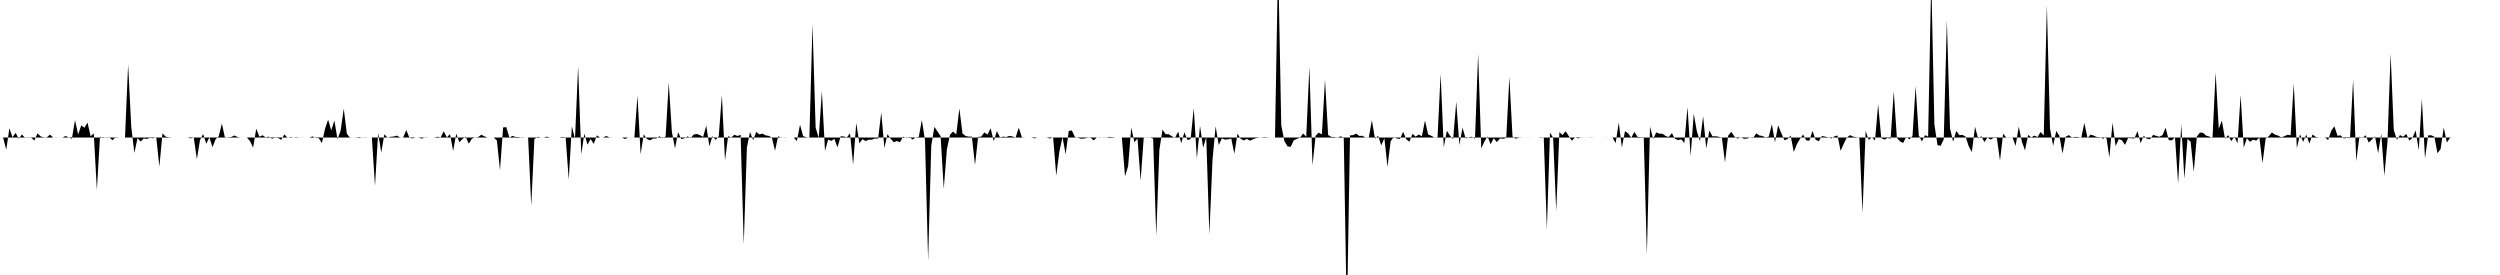 <svg viewBox="0 0 200 22" >
<polyline points="0,11 0.25,11.01 0.50,11.98 0.75,10.26 1,10.98 1.25,10.63 1.50,11.10 1.75,10.76 2,11.02 2.25,11.02 2.50,11.02 2.75,11.24 3,10.67 3.25,10.91 3.50,10.99 3.75,10.98 4,10.77 4.25,11 4.50,11.01 4.75,11 5,11 5.25,10.88 5.50,11 5.75,11.10 6,9.61 6.25,10.76 6.50,10.03 6.75,10.22 7,9.81 7.25,10.90 7.50,10.67 7.75,15.19 8,10.93 8.25,11.05 8.50,10.98 8.75,10.99 9,11.22 9.25,10.97 9.50,11 9.75,11 10,11 10.25,5.16 10.50,10.14 10.75,12.23 11,11.05 11.25,11.32 11.50,11.08 11.75,11.11 12,11.03 12.25,11.06 12.50,10.98 12.75,13.33 13,10.67 13.25,10.93 13.50,10.98 13.75,11 14,11 14.25,11 14.50,11 14.75,11 15,11 15.25,11.07 15.50,11 15.75,12.73 16,11.20 16.25,10.72 16.50,11.50 16.75,10.99 17,11.77 17.25,11.14 17.50,10.90 17.75,9.88 18,11.04 18.25,10.98 18.50,10.96 18.75,10.84 19,10.96 19.25,11 19.50,11 19.75,11 20,11.29 20.25,11.81 20.50,10.29 20.75,10.94 21,10.82 21.25,10.99 21.50,10.93 21.75,11.09 22,11.02 22.25,11.04 22.50,11.19 22.75,10.75 23,11.02 23.25,10.96 23.50,11.01 23.75,11.03 24,10.99 24.25,11.01 24.50,11 24.75,11 25,10.91 25.25,11.03 25.50,11.05 25.75,11.45 26,10.31 26.25,9.57 26.50,10.43 26.75,9.64 27,11.15 27.25,10.45 27.50,8.69 27.75,10.71 28,11.01 28.25,11 28.50,11.01 28.75,11.05 29,10.99 29.25,10.99 29.50,11 29.75,11 30,14.88 30.25,10.63 30.50,12.21 30.75,10.74 31,11.02 31.25,10.94 31.50,10.92 31.75,10.85 32,10.99 32.25,11.01 32.50,10.40 32.75,11.01 33,11.07 33.25,11 33.50,11.01 33.75,11.09 34,10.98 34.25,11 34.50,11 34.75,11 35,10.94 35.25,10.99 35.50,10.50 35.75,10.99 36,10.73 36.25,12.08 36.50,10.69 36.75,11.38 37,11.12 37.25,10.92 37.50,11.50 37.75,11.10 38,11 38.25,10.97 38.50,10.78 38.75,10.90 39,11.01 39.25,11 39.50,11 39.75,11.24 40,13.62 40.25,10.19 40.50,10.17 40.75,11 41,10.87 41.25,10.96 41.50,10.96 41.75,11.03 42,11 42.25,11.01 42.50,16.46 42.75,11.13 43,10.94 43.25,11 43.50,11 43.75,10.93 44,11.01 44.25,11 44.50,11 44.75,11 45,10.95 45.25,10.99 45.50,14.37 45.75,10.10 46,11.11 46.25,5.29 46.50,12.34 46.75,10.69 47,11.57 47.25,11.12 47.50,11.51 47.75,10.83 48,11 48.25,11 48.50,10.88 48.75,10.99 49,11 49.25,11 49.50,11 49.75,11 50,11.12 50.25,11 50.50,11.01 50.75,11 51,7.65 51.25,12.34 51.50,10.75 51.75,11.12 52,11.23 52.25,11.08 52.50,11.08 52.75,10.90 53,11.06 53.25,10.92 53.50,6.61 53.75,10.55 54,11.87 54.25,10.57 54.50,11.13 54.75,11.06 55,10.91 55.25,11.05 55.50,10.76 55.75,10.72 56,10.81 56.25,10.95 56.50,10.05 56.75,11.70 57,10.89 57.25,11.19 57.50,10.90 57.75,7.61 58,12.83 58.25,10.89 58.50,11 58.75,10.78 59,10.88 59.25,10.78 59.50,19.55 59.75,11.82 60,10.56 60.25,11.21 60.50,10.55 60.75,10.75 61,10.69 61.25,10.83 61.50,10.87 61.75,11 62,12.06 62.25,10.90 62.50,11.02 62.75,10.99 63,11 63.25,11 63.50,11 63.75,11.29 64,9.98 64.25,10.89 64.50,10.98 64.75,11 65,1.93 65.25,10.21 65.50,11.04 65.75,7.28 66,12.07 66.25,11.17 66.50,11.27 66.75,11.11 67,11.79 67.25,10.90 67.50,10.92 67.75,10.99 68,10.66 68.25,13.18 68.50,9.83 68.75,11.47 69,11.14 69.25,11.28 69.50,11.18 69.75,11.17 70,11.08 70.25,11.09 70.50,8.99 70.75,11.84 71,10.73 71.25,11.10 71.50,11.38 71.75,11.28 72,11.38 72.25,10.93 72.50,11.04 72.75,10.95 73,11.17 73.25,10.99 73.50,10.96 73.75,9.60 74,11.22 74.25,20.86 74.50,11.66 74.75,10.15 75,10.52 75.25,10.90 75.50,15.11 75.75,11.95 76,10.78 76.25,10.52 76.50,10.76 76.75,8.68 77,10.68 77.25,10.88 77.50,10.93 77.75,10.93 78,13.20 78.25,10.95 78.50,10.93 78.75,10.59 79,10.77 79.25,10.26 79.50,11.30 79.75,10.49 80,10.99 80.25,10.93 80.50,10.96 80.75,10.87 81,10.92 81.25,11 81.50,10.21 81.75,10.98 82,11 82.25,11 82.50,11 82.75,11.07 83,11 83.25,11 83.50,11 83.75,11.01 84,11.08 84.25,10.99 84.50,14.05 84.75,12.12 85,10.96 85.25,12.34 85.50,10.47 85.75,10.44 86,10.97 86.25,11.03 86.50,11.10 86.75,11.08 87,11.02 87.25,11.02 87.50,11.23 87.75,10.99 88,11.02 88.25,10.99 88.50,11 88.75,10.95 89,10.97 89.25,11 89.50,11 89.75,11 90,14.10 90.25,13.30 90.50,10.20 90.75,11.38 91,11.08 91.25,14.46 91.50,10.99 91.75,10.99 92,11 92.25,11.09 92.50,18.87 92.75,11.98 93,10.37 93.25,10.73 93.50,10.74 93.75,10.90 94,11.03 94.25,10.53 94.50,11.46 94.75,10.58 95,11.20 95.25,11.13 95.50,8.65 95.75,12.69 96,10.07 96.25,11.82 96.50,10.97 96.75,18.76 97,12.79 97.25,10.11 97.50,11.60 97.75,11.07 98,11.17 98.25,11.15 98.50,11.08 98.75,12.30 99,10.69 99.25,11.10 99.50,11.24 99.75,11.11 100,11.26 100.25,11.13 100.50,11.05 100.75,11.01 101,10.98 101.25,10.97 101.50,11.01 101.75,11 102,11.01 102.25,-3.25 102.50,10.02 102.75,11.28 103,11.71 103.25,11.75 103.50,11.23 103.75,11.11 104,11.02 104.25,10.68 104.50,10.94 104.75,5.36 105,13.23 105.25,10.86 105.50,10.61 105.75,10.75 106,6.37 106.25,10.80 106.50,10.95 106.75,10.96 107,11 107.25,10.91 107.50,10.99 107.75,25.67 108,10.83 108.25,10.81 108.50,10.69 108.75,10.88 109,10.86 109.25,11.02 109.50,11.01 109.75,9.62 110,11.10 110.25,10.86 110.50,11.63 110.75,11.06 111,13.35 111.25,11.30 111.50,10.95 111.75,11.08 112,11.11 112.25,10.54 112.50,11.14 112.75,11.34 113,10.70 113.25,10.93 113.50,10.76 113.75,10.90 114,9.64 114.25,10.75 114.50,10.86 114.75,11 115,11.03 115.25,5.91 115.50,11.79 115.75,10.46 116,10.85 116.25,11.13 116.50,8.14 116.75,11.60 117,10.21 117.25,11.08 117.50,10.98 117.75,10.94 118,11.10 118.25,4.30 118.50,11.87 118.75,11.33 119,10.91 119.25,11.54 119.50,11.06 119.75,11.37 120,11.07 120.25,11.10 120.50,11.04 120.75,6.16 121,10.92 121.25,11.10 121.50,11.02 121.75,11.01 122,11 122.25,11.01 122.50,11 122.75,11 123,11 123.25,11.03 123.50,11.01 123.75,18.34 124,10.61 124.25,11.02 124.50,16.89 124.75,10.57 125,10.80 125.25,10.50 125.50,10.88 125.75,11.26 126,10.99 126.25,11.07 126.50,10.99 126.75,11 127,11.01 127.25,10.99 127.50,11 127.75,11 128,11 128.25,11 128.50,11.01 128.75,11 129,11 129.25,11.45 129.50,9.80 129.75,11.80 130,10.49 130.25,10.67 130.50,11.02 130.75,10.55 131,10.95 131.25,10.97 131.50,10.98 131.75,20.37 132,10.13 132.25,11.12 132.50,10.59 132.75,10.69 133,10.70 133.25,10.88 133.50,10.96 133.75,10.65 134,11.11 134.25,11.21 134.50,11.15 134.75,11.44 135,8.57 135.25,12.49 135.50,9.10 135.75,10.51 136,11.29 136.25,9.30 136.50,11.88 136.75,10.44 137,10.91 137.25,10.90 137.50,10.94 137.75,11 138,12.99 138.25,10.86 138.50,10.54 138.75,10.92 139,11.09 139.25,10.98 139.50,11.10 139.75,11.09 140,11 140.25,11.04 140.50,10.67 140.75,10.84 141,10.88 141.25,10.99 141.50,10.93 141.75,9.94 142,11.38 142.25,10.02 142.50,10.64 142.75,11.22 143,11.13 143.25,10.84 143.50,12.16 143.75,11.54 144,11.11 144.25,10.76 144.50,11.23 144.75,11.26 145,10.47 145.25,11.18 145.50,11.30 145.75,10.88 146,10.93 146.25,10.98 146.50,11.08 146.75,10.91 147,10.84 147.25,12.07 147.50,11.50 147.75,11 148,10.81 148.25,10.93 148.50,10.97 148.75,11.03 149,17.04 149.25,10.48 149.50,11.20 149.75,10.97 150,11.25 150.25,8.35 150.50,11.04 150.75,11.17 151,11.04 151.25,11.09 151.50,7.30 151.75,11.04 152,11.31 152.25,11.44 152.50,10.95 152.75,11.15 153,10.88 153.25,6.89 153.50,10.82 153.75,11.32 154,10.81 154.25,10.93 154.50,-1.79 154.75,9.94 155,11.61 155.25,11.67 155.50,11.15 155.75,1.63 156,10.26 156.25,11.34 156.50,10.47 156.75,10.81 157,10.79 157.25,10.93 157.50,11.71 157.75,12.16 158,10.14 158.25,11.08 158.50,10.89 158.75,11.36 159,11 159.25,11.17 159.50,11.02 159.75,11.05 160,12.85 160.25,10.69 160.50,11 160.75,10.99 161,11 161.25,11.67 161.50,10.13 161.75,11.33 162,12.03 162.25,10.79 162.50,10.99 162.75,10.85 163,10.96 163.25,10.56 163.50,10.84 163.75,0.40 164,10.28 164.25,11.67 164.50,10.48 164.75,10.86 165,12.28 165.25,10.94 165.50,10.81 165.75,10.99 166,10.95 166.25,10.96 166.50,11.02 166.75,9.83 167,11.04 167.25,10.77 167.50,10.85 167.75,10.96 168,10.97 168.25,11.10 168.50,10.93 168.75,12.60 169,9.82 169.25,11.69 169.50,11.13 169.75,11.22 170,11.59 170.25,11.04 170.50,11.06 170.75,11.08 171,10.49 171.25,11.45 171.50,10.86 171.75,11.10 172,11.14 172.25,10.79 172.50,10.87 172.75,10.94 173,10.81 173.25,10.22 173.50,11.21 173.75,11.23 174,10.98 174.25,14.67 174.50,9.96 174.75,14.30 175,11.11 175.25,11.34 175.50,13.75 175.75,10.92 176,10.60 176.25,10.63 176.50,10.86 176.75,10.92 177,11.06 177.25,5.78 177.50,10.30 177.75,9.65 178,11.10 178.25,10.81 178.50,11.29 178.75,10.93 179,11.47 179.25,7.61 179.50,11.81 179.75,11.06 180,11.35 180.25,11.17 180.50,11.25 180.75,11 181,13.06 181.25,11.09 181.50,10.90 181.75,10.60 182,10.77 182.25,10.85 182.50,10.98 182.75,10.90 183,10.78 183.25,10.82 183.50,6.69 183.75,11.86 184,10.74 184.25,11.35 184.50,10.77 184.75,11.49 185,10.76 185.25,10.95 185.50,11 185.75,11.01 186,10.99 186.25,11.21 186.50,10.46 186.75,10.10 187,10.86 187.25,10.83 187.50,11.08 187.75,11.03 188,11.06 188.25,6.38 188.50,12.89 188.75,10.94 189,11.04 189.25,10.82 189.50,11.41 189.75,11.16 190,10.91 190.25,12.26 190.50,10.69 190.75,14.07 191,11.30 191.25,4.29 191.50,10.38 191.75,11.18 192,10.81 192.25,10.94 192.50,10.71 192.75,11.25 193,11.03 193.25,10.43 193.50,12.02 193.75,7.92 194,12.68 194.25,10.83 194.50,10.82 194.75,10.94 195,12.26 195.25,11.92 195.50,10.20 195.75,11.41 196,11.02 196.25,11 196.50,11 196.75,11 197,11 197.25,11 197.50,11 197.75,11 198,11 198.25,11 198.50,11 198.75,11 199,11 199.25,11 199.50,11 199.75,11 " />
</svg>